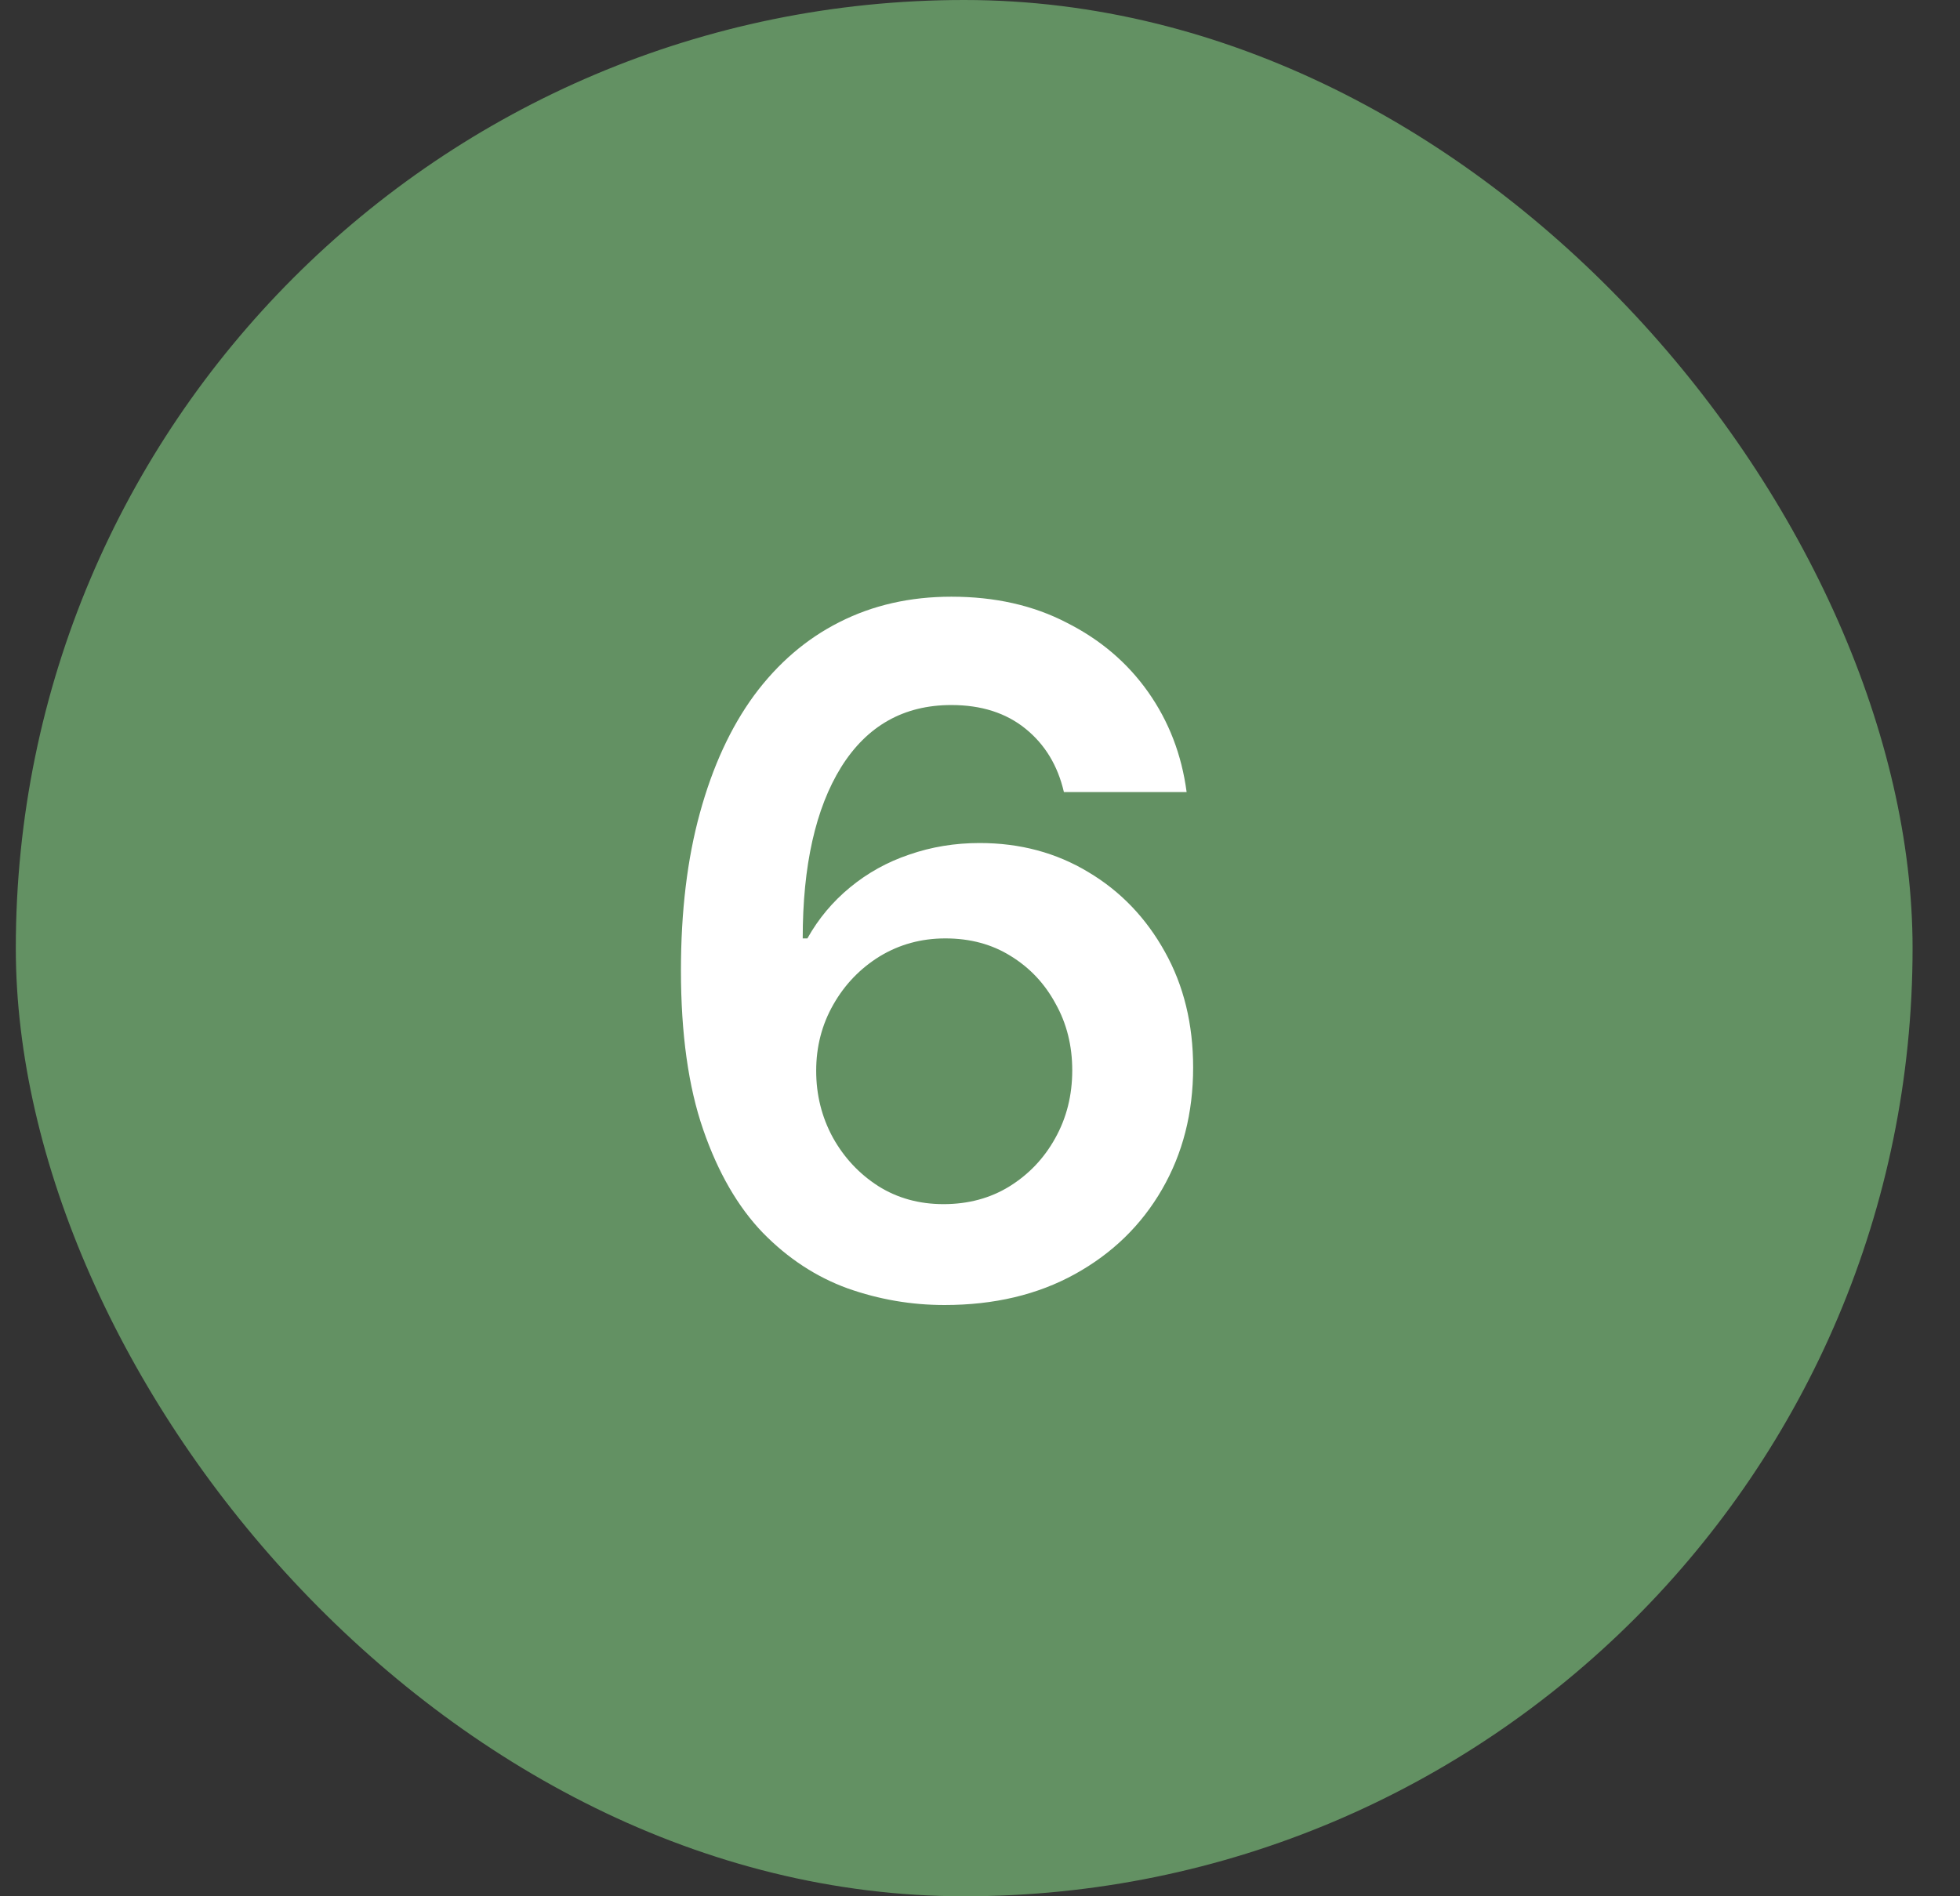 <?xml version="1.0" encoding="UTF-8"?> <svg xmlns="http://www.w3.org/2000/svg" width="31" height="30" viewBox="0 0 31 30" fill="none"><rect x="0" y="0" width="31" height="30" fill="#333333" stroke="none"/><rect x="0.25" width="30" height="30" rx="15" fill="#639163"></rect><path d="M14.938 20.646C14.415 20.646 13.905 20.559 13.407 20.383C12.909 20.202 12.462 19.909 12.066 19.504C11.671 19.094 11.356 18.549 11.122 17.871C10.887 17.192 10.77 16.352 10.77 15.351C10.77 14.418 10.87 13.588 11.07 12.861C11.271 12.128 11.556 11.508 11.927 11.001C12.303 10.493 12.752 10.107 13.275 9.843C13.802 9.575 14.393 9.44 15.047 9.44C15.736 9.44 16.344 9.577 16.871 9.851C17.403 10.119 17.833 10.485 18.16 10.949C18.487 11.413 18.69 11.94 18.768 12.531H16.827C16.73 12.111 16.527 11.777 16.219 11.528C15.912 11.279 15.521 11.154 15.047 11.154C14.295 11.154 13.714 11.481 13.304 12.136C12.899 12.79 12.696 13.693 12.696 14.846H12.77C12.945 14.533 13.17 14.265 13.443 14.04C13.722 13.81 14.034 13.637 14.381 13.52C14.732 13.398 15.104 13.337 15.494 13.337C16.134 13.337 16.707 13.491 17.215 13.798C17.723 14.101 18.126 14.521 18.424 15.058C18.722 15.59 18.871 16.201 18.871 16.889C18.871 17.607 18.707 18.249 18.38 18.815C18.053 19.382 17.594 19.829 17.003 20.156C16.412 20.483 15.724 20.646 14.938 20.646ZM14.923 19.05C15.313 19.05 15.66 18.957 15.963 18.771C16.27 18.581 16.512 18.327 16.688 18.01C16.869 17.688 16.959 17.329 16.959 16.933C16.959 16.543 16.871 16.191 16.695 15.878C16.524 15.561 16.288 15.31 15.985 15.124C15.687 14.938 15.343 14.846 14.952 14.846C14.571 14.846 14.225 14.941 13.912 15.131C13.604 15.322 13.36 15.576 13.18 15.893C12.999 16.21 12.909 16.56 12.909 16.94C12.909 17.321 12.997 17.673 13.172 17.995C13.348 18.312 13.587 18.569 13.89 18.764C14.193 18.955 14.537 19.05 14.923 19.05Z" fill="white"></path></svg> 
